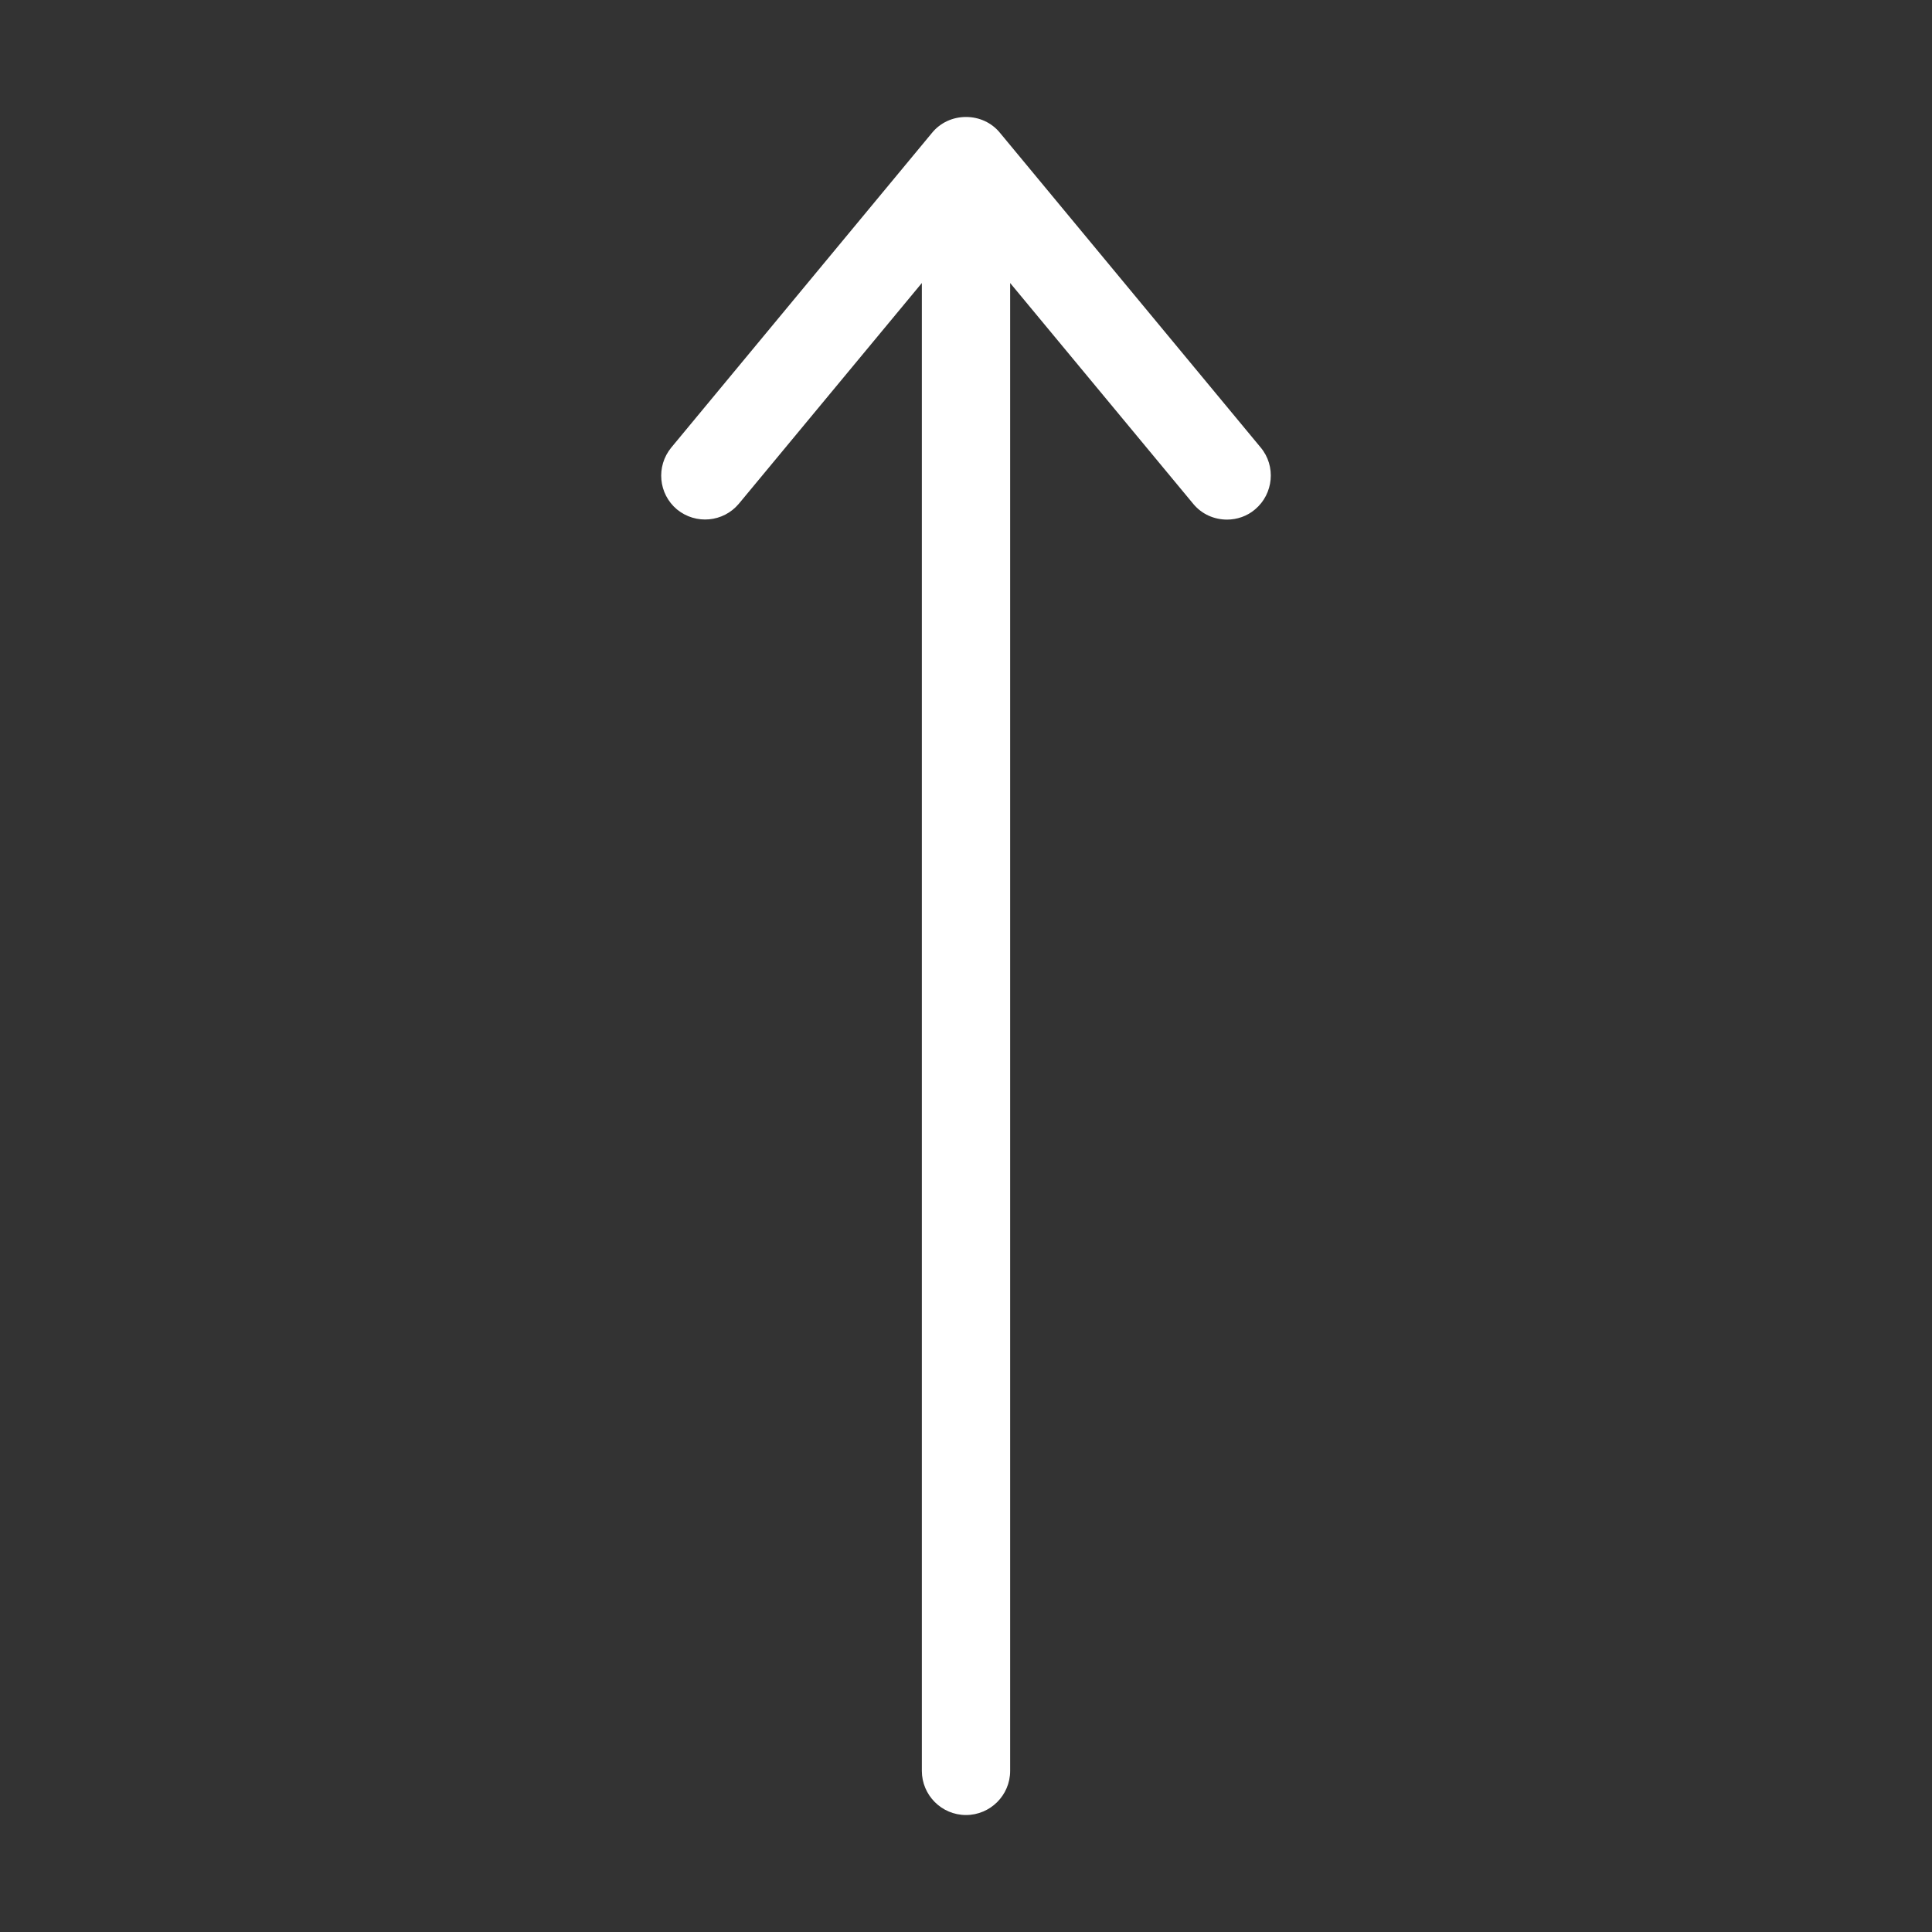 <?xml version="1.0" encoding="UTF-8"?> <svg xmlns="http://www.w3.org/2000/svg" xmlns:xlink="http://www.w3.org/1999/xlink" xmlns:svgjs="http://svgjs.com/svgjs" width="512" height="512" x="0" y="0" viewBox="0 0 512 512" style="enable-background:new 0 0 512 512" xml:space="preserve" class=""><rect x="0" y="0" width="512" height="512" fill="#333333" stroke="none"/> <g> <path d="M334.1 118.6 265 35.2c-2.2-2.7-5.5-4.2-9-4.2s-6.8 1.5-9 4.2l-69.1 83.4c-4.1 5-3.4 12.3 1.5 16.4 5 4.1 12.3 3.4 16.4-1.5L244.3 75v394.3c0 6.4 5.2 11.7 11.7 11.7 6.4 0 11.7-5.2 11.7-11.7V75l48.5 58.5c2.3 2.8 5.6 4.2 9 4.2 2.6 0 5.3-.9 7.4-2.7 4.9-4.1 5.6-11.5 1.5-16.4z" fill="#ffffff" data-original="#000000" class=""></path> </g> </svg> 
